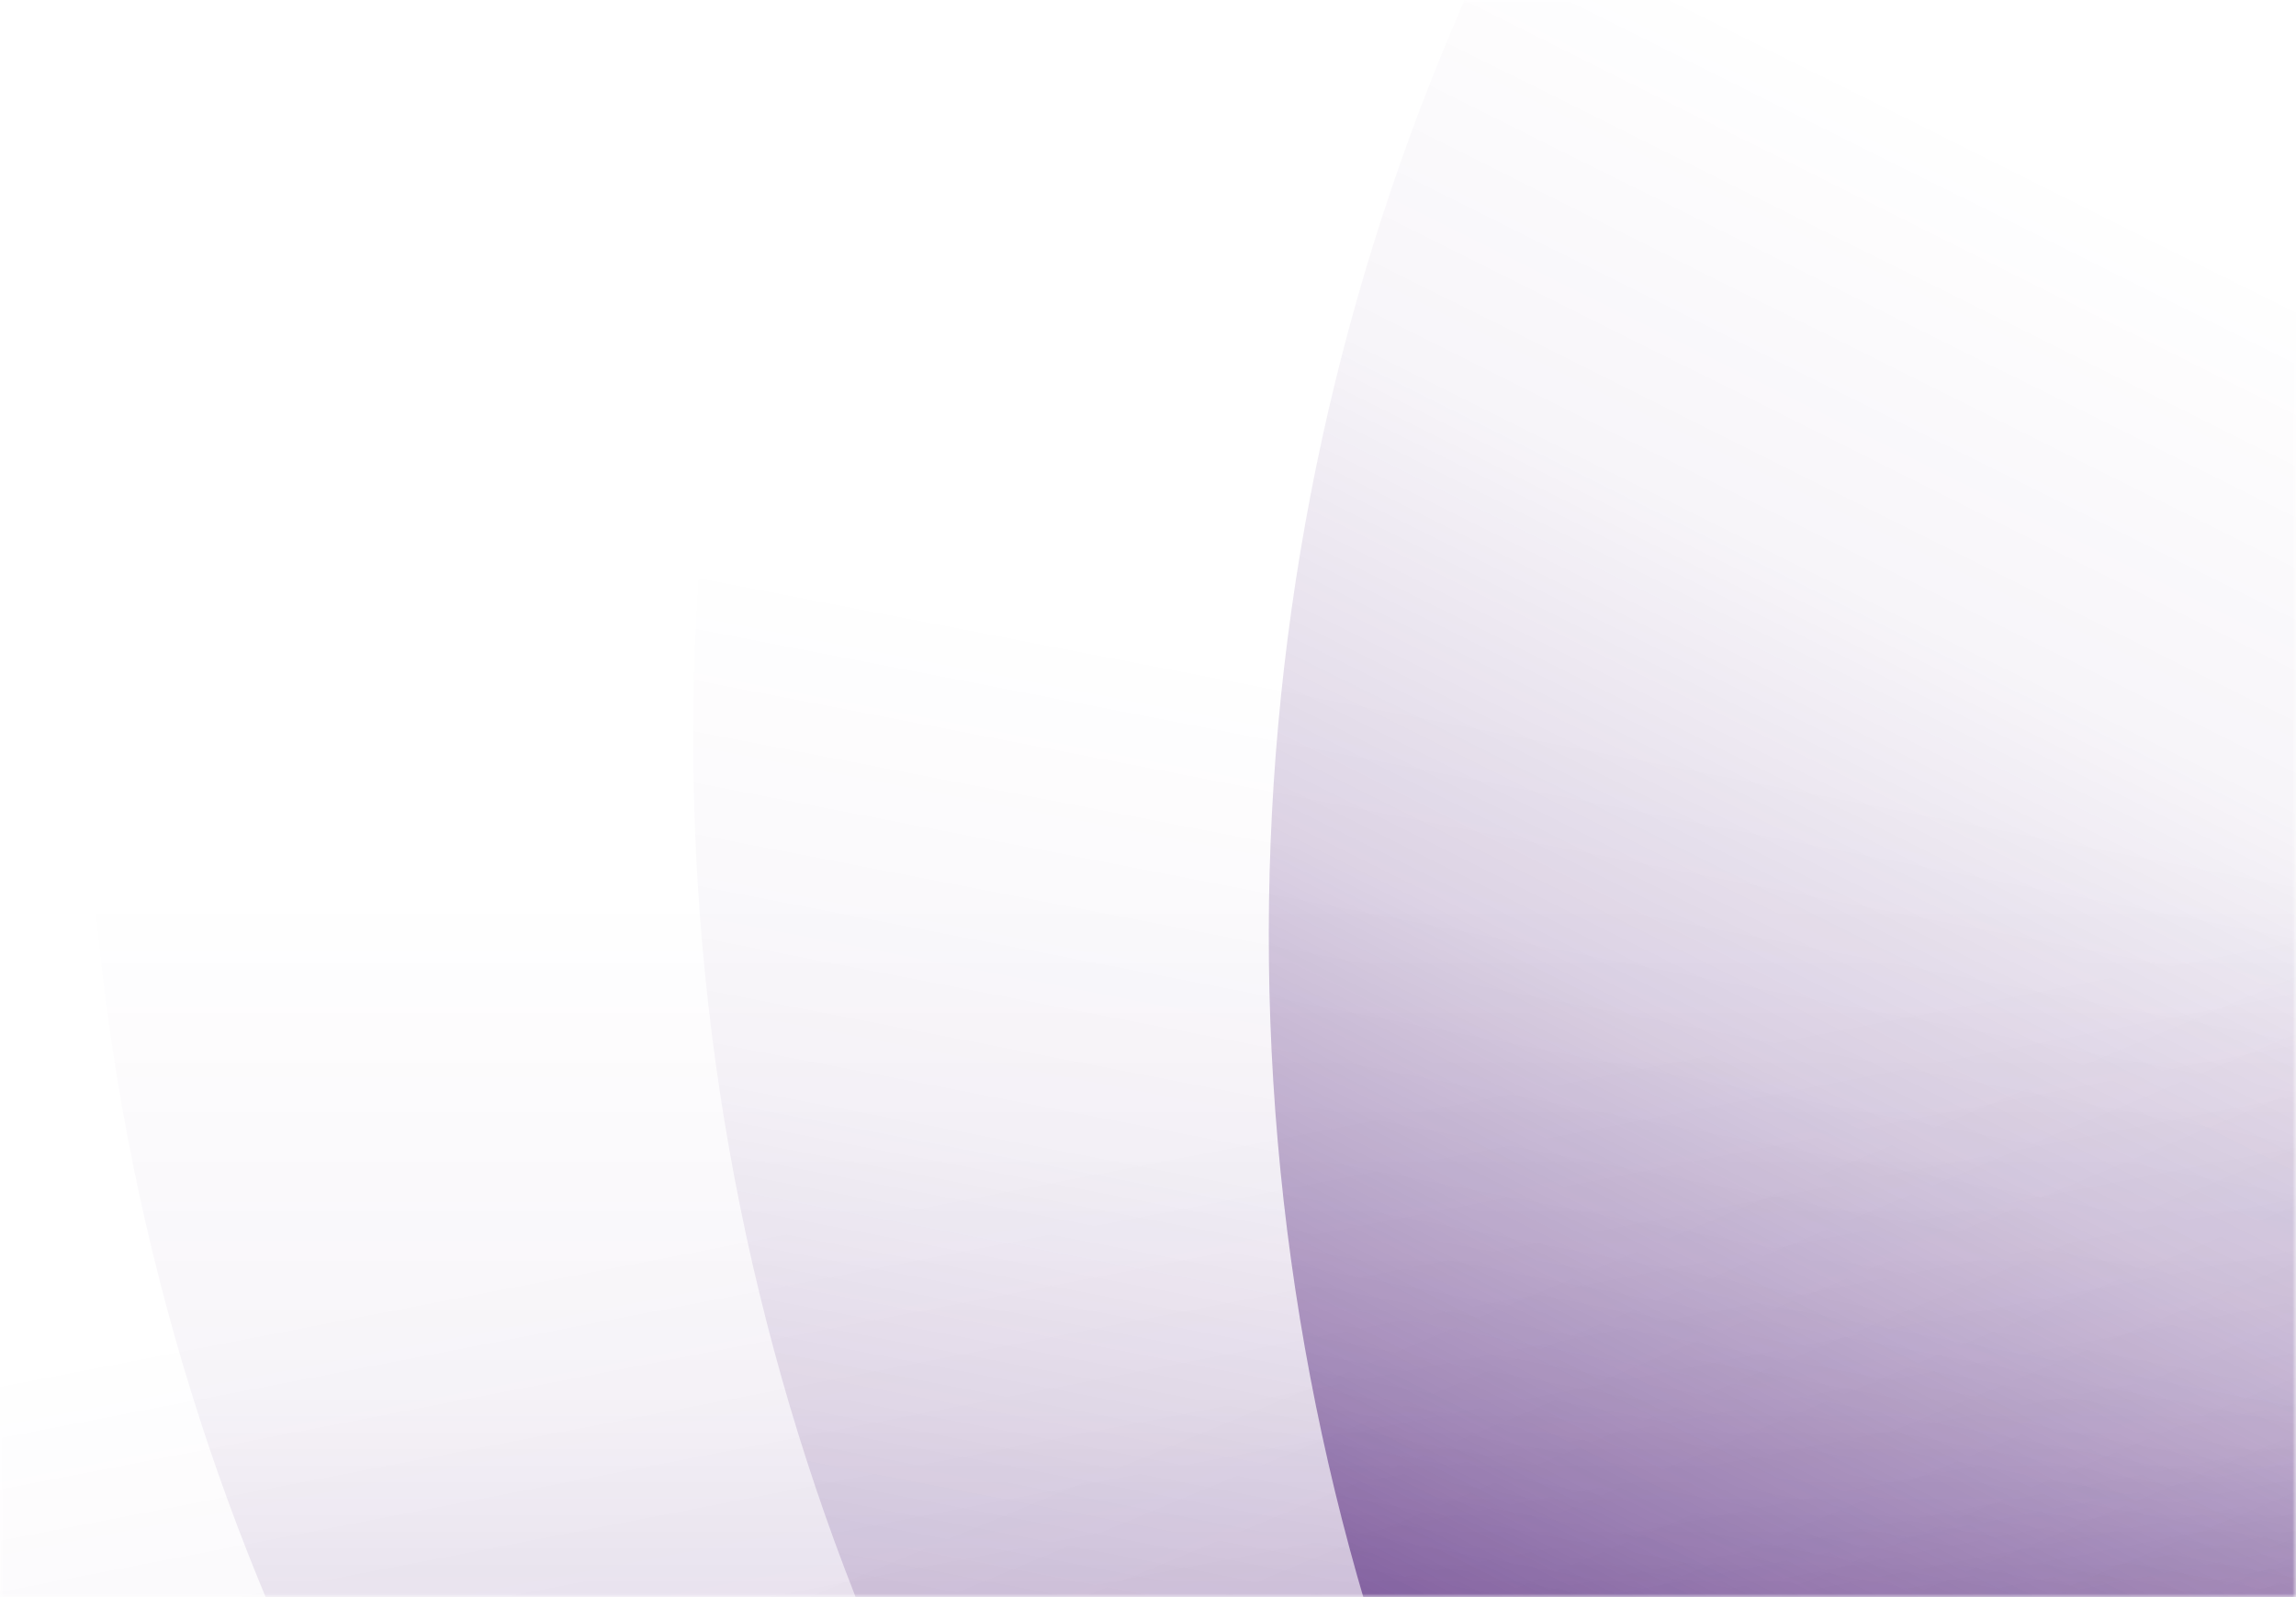 <svg width="322" height="224" viewBox="0 0 322 224" fill="none" xmlns="http://www.w3.org/2000/svg">
<mask id="mask0_3492_114943" style="mask-type:alpha" maskUnits="userSpaceOnUse" x="0" y="0" width="322" height="224">
<rect width="322" height="224" fill="#D9D9D9"/>
</mask>
<g mask="url(#mask0_3492_114943)">
<path d="M359.167 424.604C539.412 413.51 676.524 258.208 665.416 77.726C654.307 -102.755 499.185 -240.071 318.94 -228.977C138.695 -217.884 1.582 -62.581 12.691 117.9C23.799 298.382 178.922 435.697 359.167 424.604Z" fill="url(#paint0_linear_3492_114943)"/>
<path d="M275.383 440.94C455.628 429.846 592.74 274.544 581.632 94.062C570.524 -86.419 415.401 -223.735 235.156 -212.641C54.911 -201.548 -82.201 -46.245 -71.093 134.236C-59.985 314.717 95.138 452.033 275.383 440.94Z" fill="url(#paint1_linear_3492_114943)"/>
<path d="M198.68 478.431C378.925 467.337 516.038 312.034 504.929 131.553C493.821 -48.928 338.699 -186.244 158.453 -175.151C-21.792 -164.057 -158.904 -8.754 -147.796 171.727C-136.687 352.208 18.435 489.524 198.68 478.431Z" fill="url(#paint2_linear_3492_114943)"/>
<path d="M444.321 430.542C624.566 419.448 761.679 264.146 750.57 83.664C739.462 -96.817 584.34 -234.133 404.095 -223.039C223.85 -211.946 86.737 -56.643 97.845 123.838C108.954 304.32 264.076 441.636 444.321 430.542Z" fill="url(#paint3_linear_3492_114943)"/>
<path d="M525.043 458.344C705.288 447.25 842.4 291.948 831.292 111.466C820.184 -69.015 665.061 -206.331 484.816 -195.238C304.571 -184.144 167.458 -28.841 178.567 151.64C189.675 332.121 344.798 469.437 525.043 458.344Z" fill="url(#paint4_linear_3492_114943)"/>
</g>
<defs>
<linearGradient id="paint0_linear_3492_114943" x1="341.758" y1="479.058" x2="341.758" y2="-229.605" gradientUnits="userSpaceOnUse">
<stop stop-color="#360065"/>
<stop offset="0.1" stop-color="#360065" stop-opacity="0.65"/>
<stop offset="0.2" stop-color="#360065" stop-opacity="0.37"/>
<stop offset="0.3" stop-color="#360065" stop-opacity="0.16"/>
<stop offset="0.4" stop-color="#360065" stop-opacity="0.04"/>
<stop offset="0.5" stop-color="#360065" stop-opacity="0"/>
</linearGradient>
<linearGradient id="paint1_linear_3492_114943" x1="468.615" y1="466.985" x2="331.649" y2="-240.148" gradientUnits="userSpaceOnUse">
<stop stop-color="#360065"/>
<stop offset="0.1" stop-color="#360065" stop-opacity="0.65"/>
<stop offset="0.2" stop-color="#360065" stop-opacity="0.37"/>
<stop offset="0.3" stop-color="#360065" stop-opacity="0.16"/>
<stop offset="0.4" stop-color="#360065" stop-opacity="0.04"/>
<stop offset="0.5" stop-color="#360065" stop-opacity="0"/>
</linearGradient>
<linearGradient id="paint2_linear_3492_114943" x1="586.838" y1="431.581" x2="295.985" y2="-265.325" gradientUnits="userSpaceOnUse">
<stop stop-color="#360065"/>
<stop offset="0.1" stop-color="#360065" stop-opacity="0.65"/>
<stop offset="0.2" stop-color="#360065" stop-opacity="0.37"/>
<stop offset="0.3" stop-color="#360065" stop-opacity="0.16"/>
<stop offset="0.4" stop-color="#360065" stop-opacity="0.04"/>
<stop offset="0.5" stop-color="#360065" stop-opacity="0"/>
</linearGradient>
<linearGradient id="paint3_linear_3492_114943" x1="214.885" y1="466.985" x2="351.851" y2="-240.148" gradientUnits="userSpaceOnUse">
<stop stop-color="#360065"/>
<stop offset="0.1" stop-color="#360065" stop-opacity="0.65"/>
<stop offset="0.2" stop-color="#360065" stop-opacity="0.37"/>
<stop offset="0.3" stop-color="#360065" stop-opacity="0.16"/>
<stop offset="0.4" stop-color="#360065" stop-opacity="0.04"/>
<stop offset="0.5" stop-color="#360065" stop-opacity="0"/>
</linearGradient>
<linearGradient id="paint4_linear_3492_114943" x1="359.17" y1="424.6" x2="651.36" y2="-161.173" gradientUnits="userSpaceOnUse">
<stop stop-color="#360065"/>
<stop offset="0.1" stop-color="#360065" stop-opacity="0.65"/>
<stop offset="0.2" stop-color="#360065" stop-opacity="0.37"/>
<stop offset="0.3" stop-color="#360065" stop-opacity="0.16"/>
<stop offset="0.4" stop-color="#360065" stop-opacity="0.04"/>
<stop offset="0.5" stop-color="#360065" stop-opacity="0"/>
</linearGradient>
</defs>
</svg>
